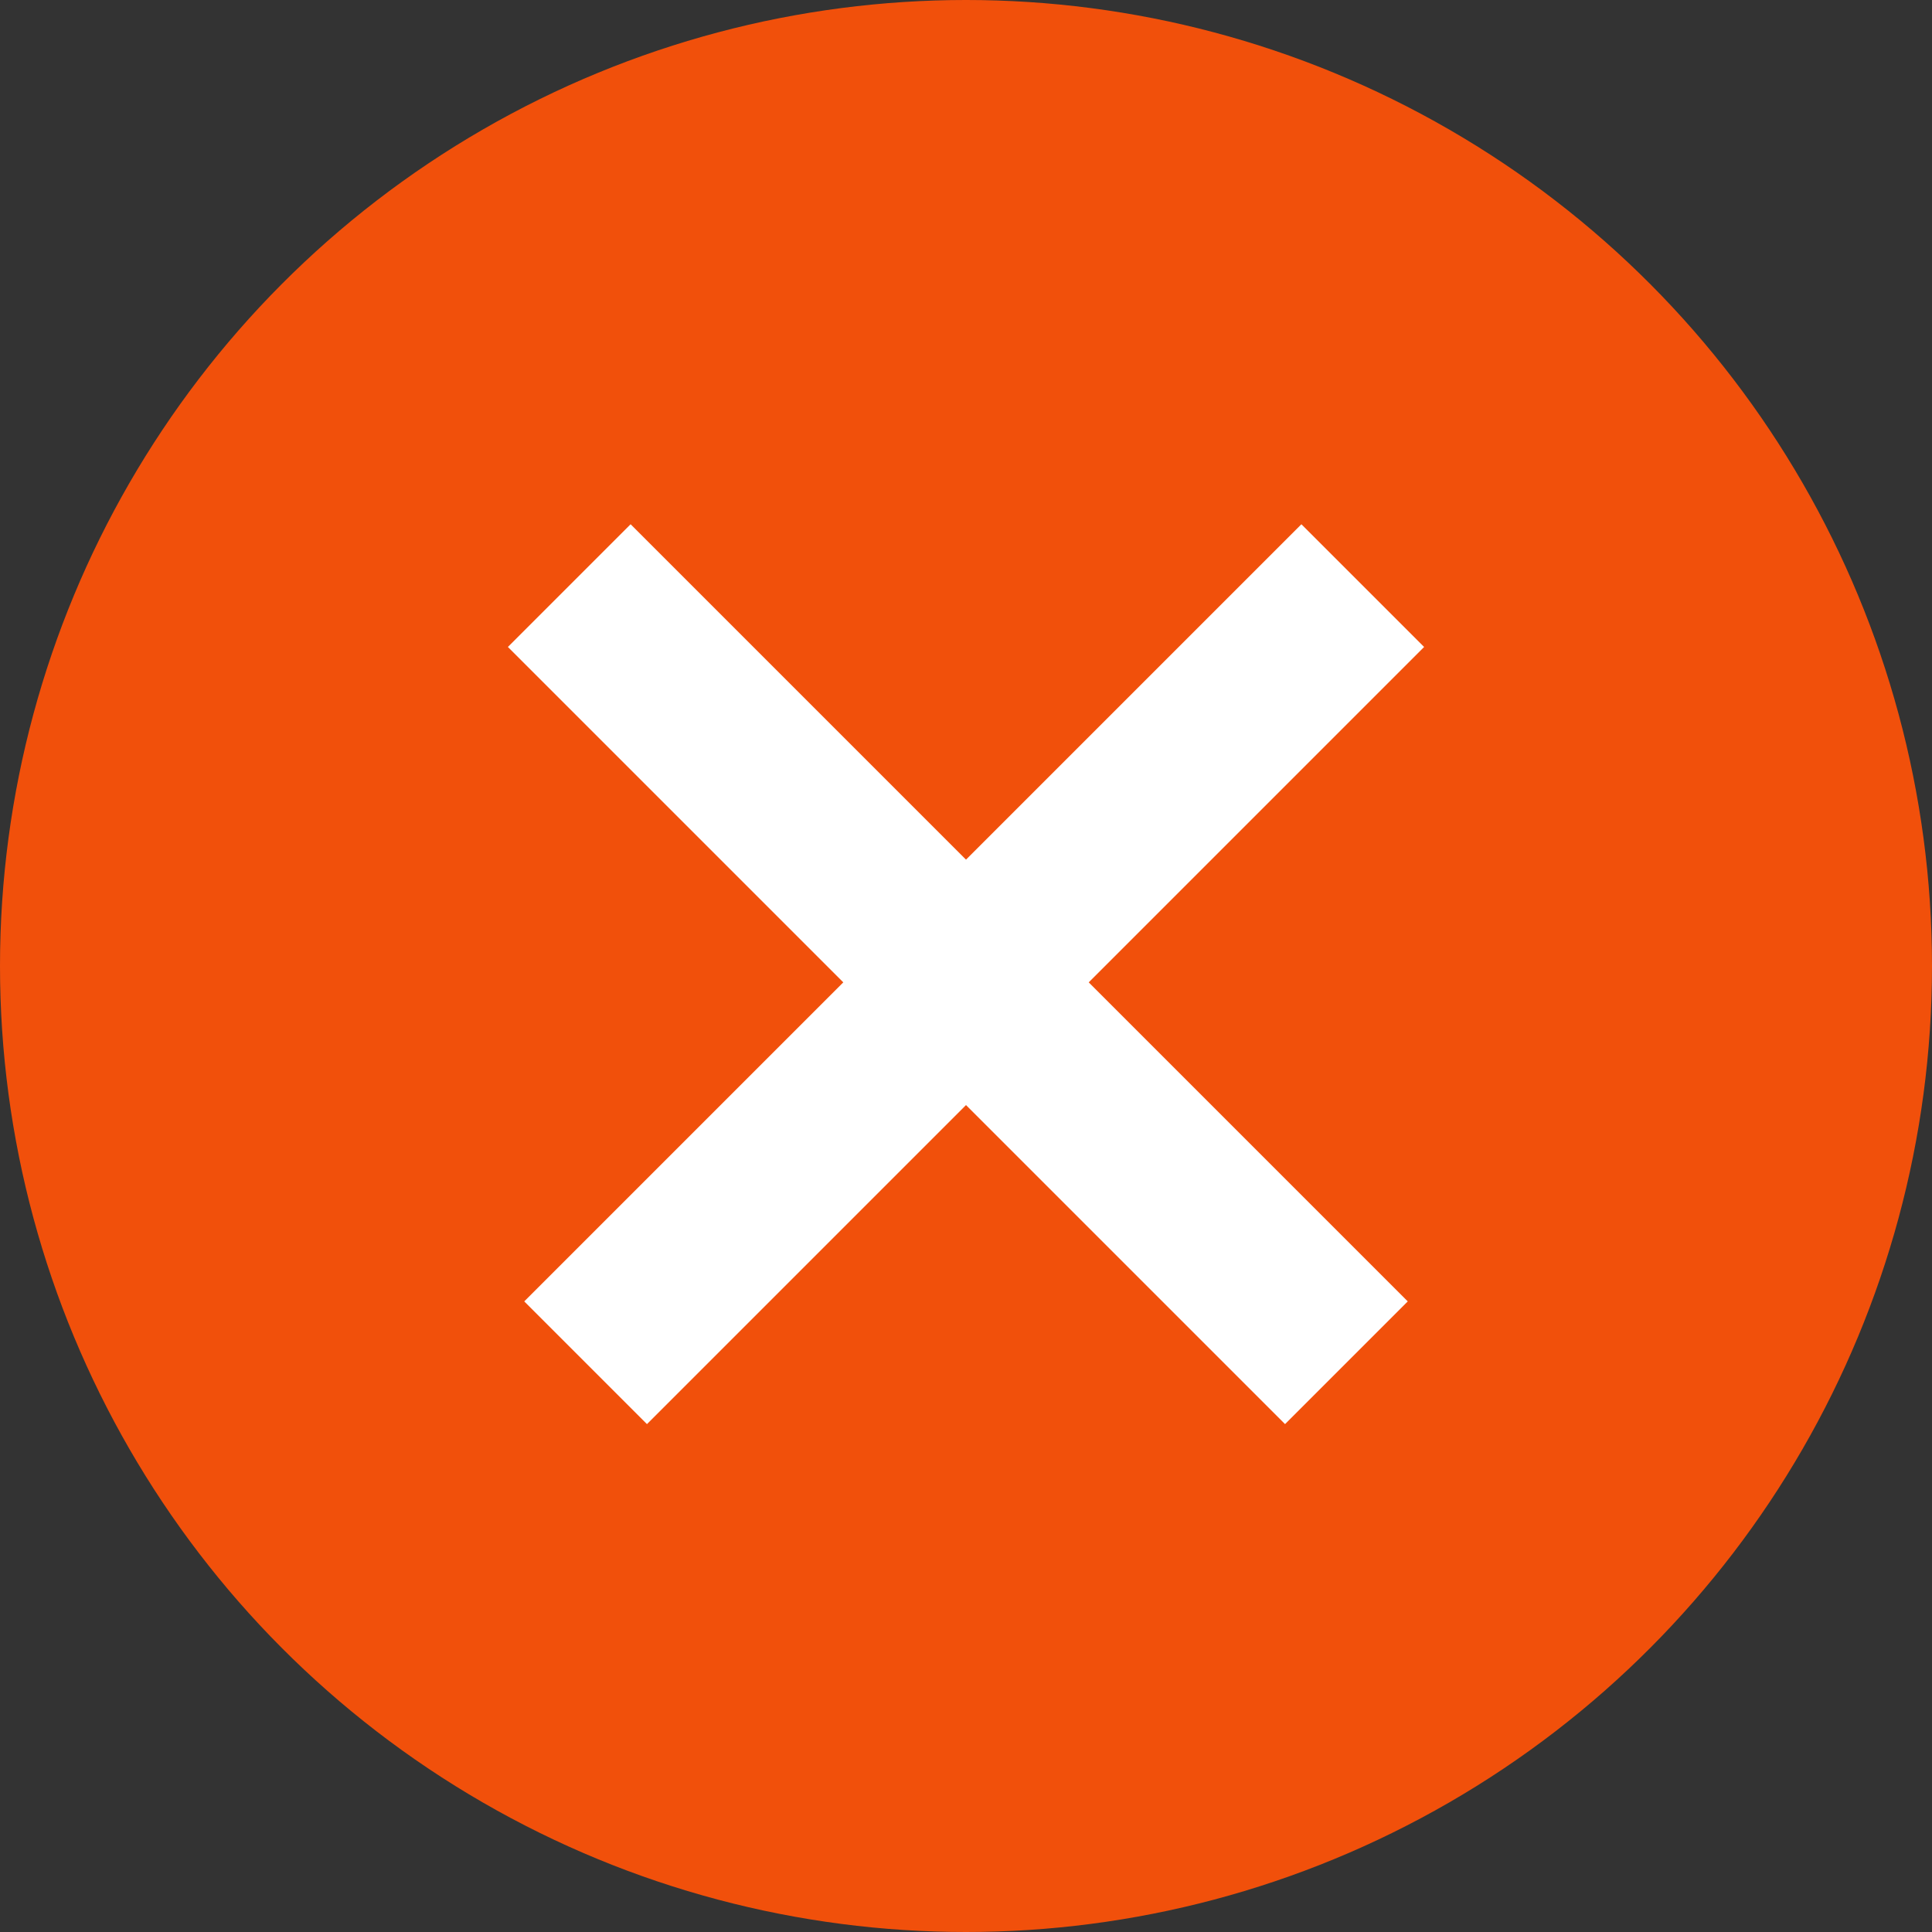 <svg width="167" height="167" viewBox="0 0 167 167" fill="none" xmlns="http://www.w3.org/2000/svg">
<rect x="0" y="0" width="167" height="167" fill="#333333" stroke="none"/>
<g clip-path="url(#clip0_4479_3851)">
<circle cx="83.5" cy="83.5" r="83.5" fill="#F1500B"/>
<rect x="54.509" y="45.316" width="95" height="15" transform="rotate(45 54.509 45.316)" fill="white"/>
<rect x="45.316" y="112.492" width="95" height="15" transform="rotate(-45 45.316 112.492)" fill="white"/>
</g>
<defs>
<clipPath id="clip0_4479_3851">
<rect width="167" height="167" fill="white"/>
</clipPath>
</defs>
</svg>
